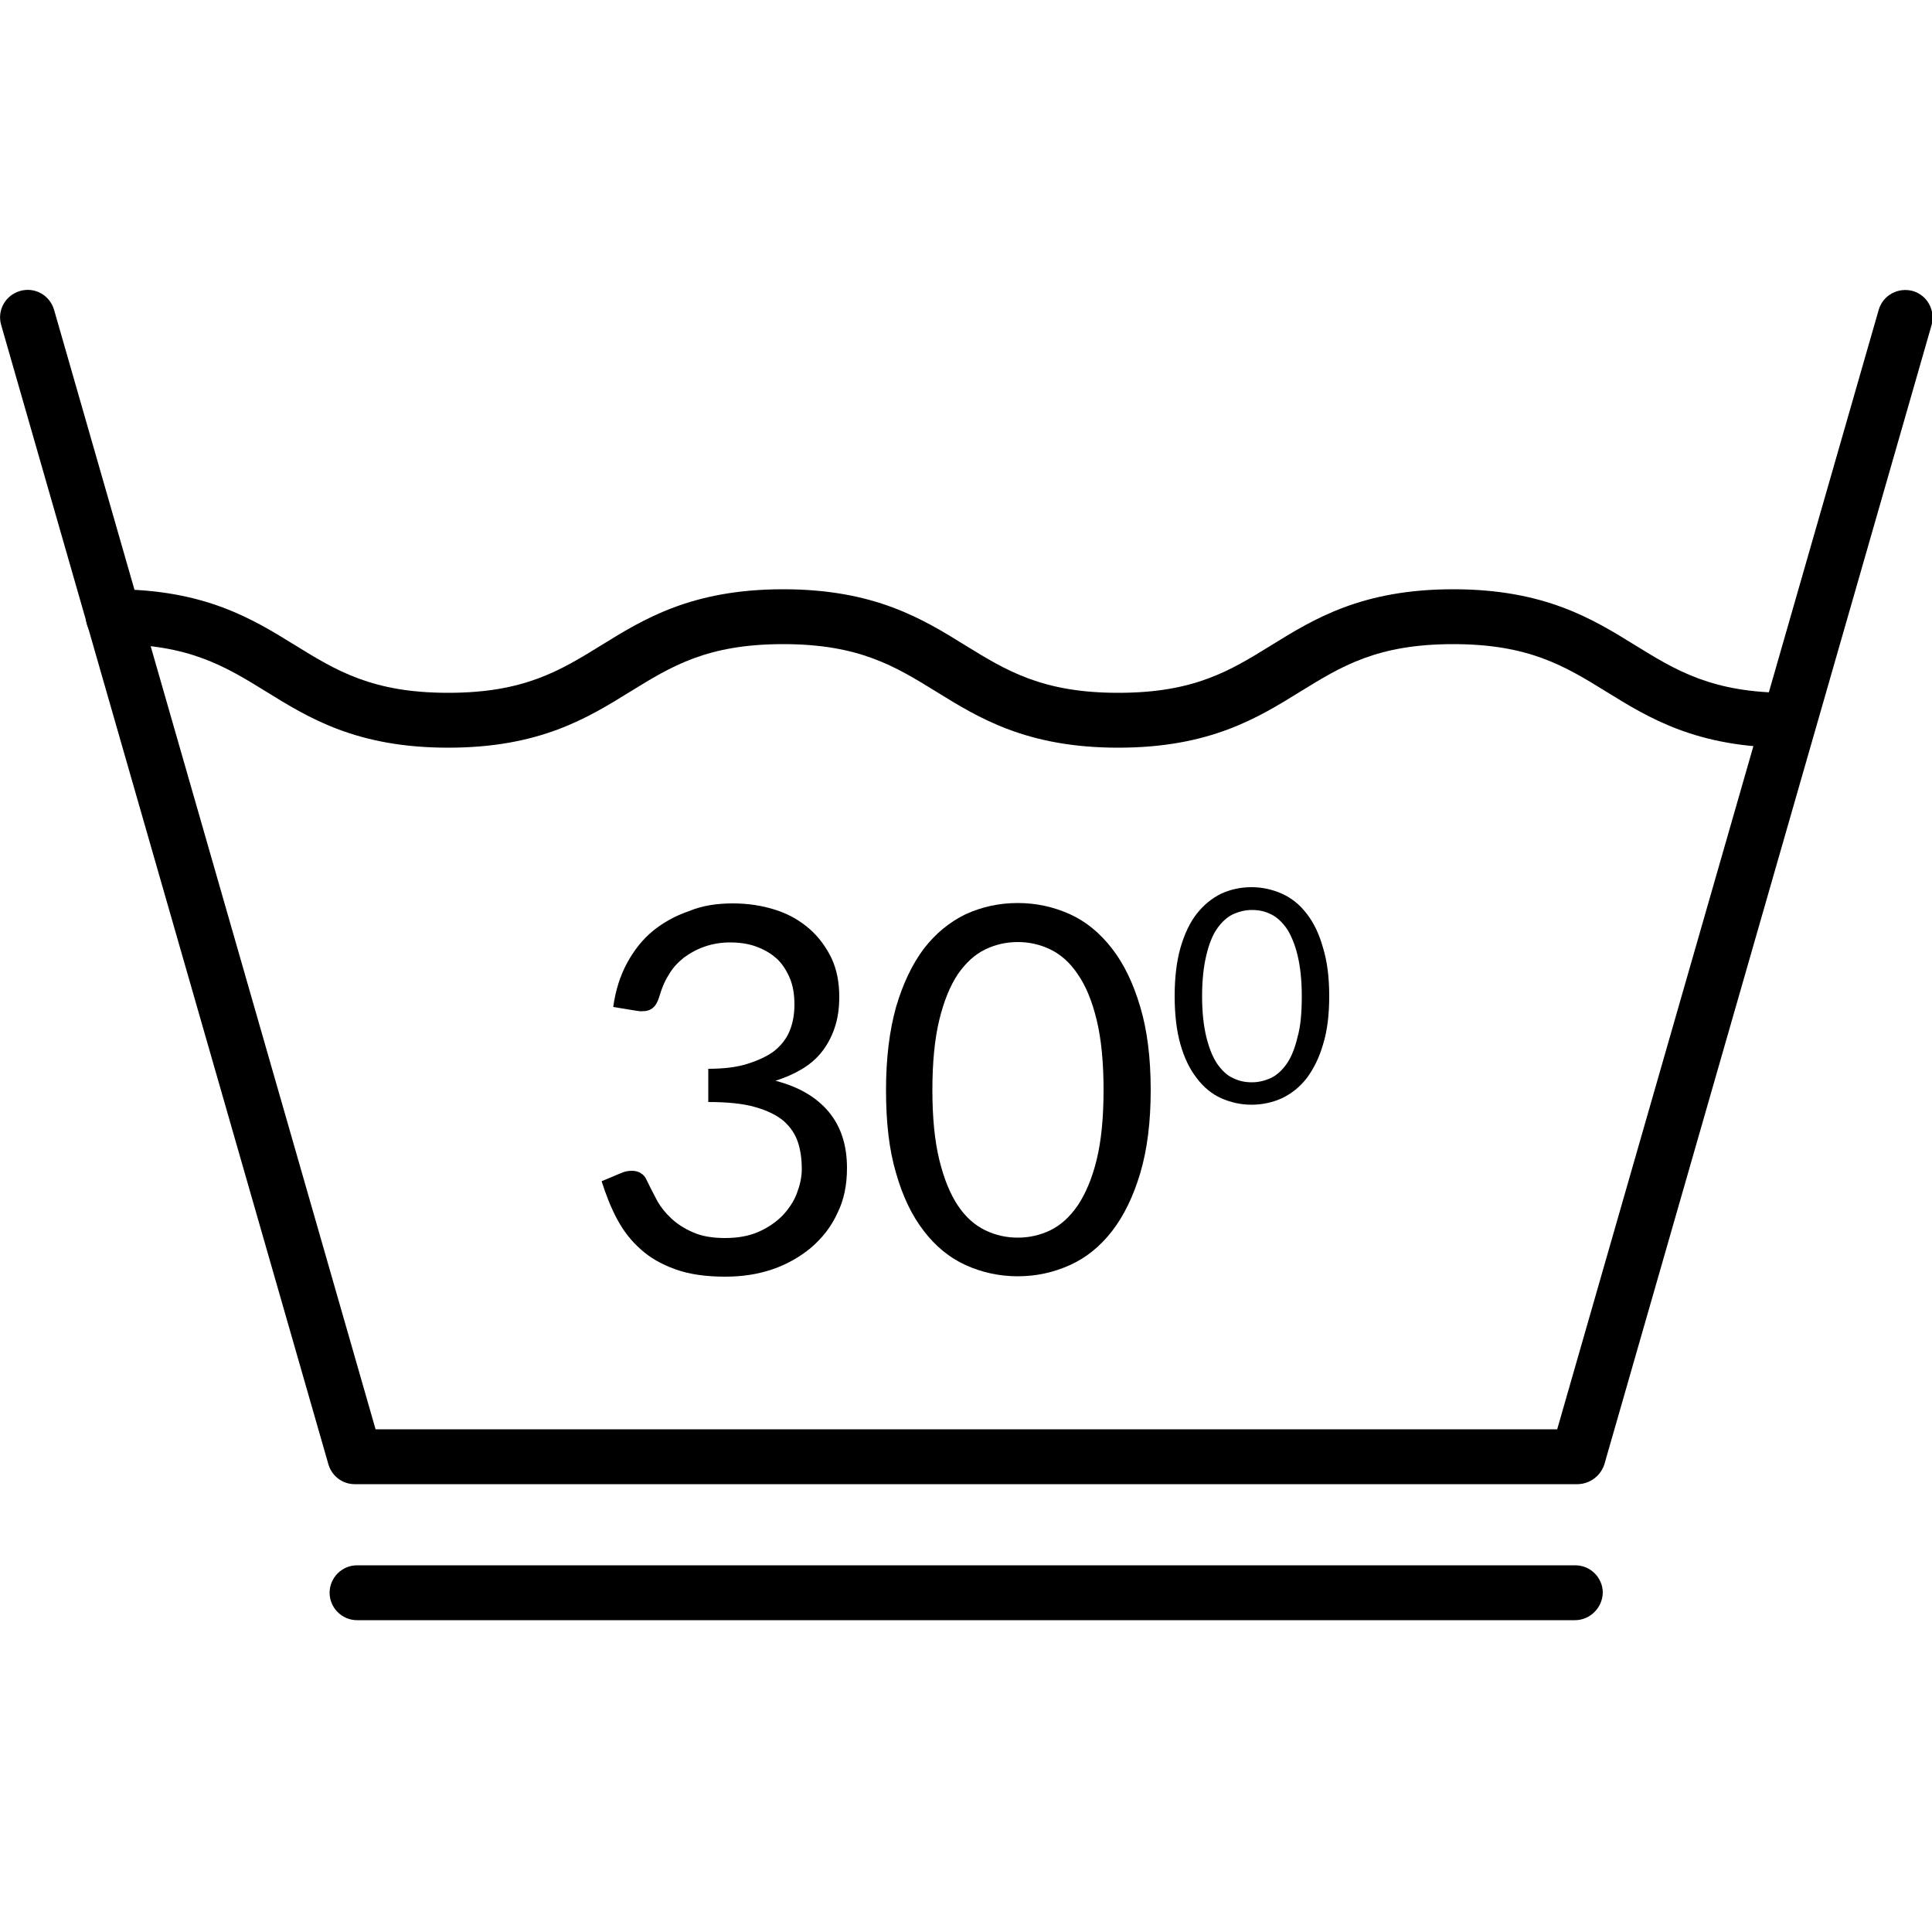 <?xml version="1.0" encoding="utf-8"?>
<!-- Generator: Adobe Illustrator 28.1.0, SVG Export Plug-In . SVG Version: 6.00 Build 0)  -->
<svg version="1.1" id="Ebene_1" xmlns="http://www.w3.org/2000/svg" xmlns:xlink="http://www.w3.org/1999/xlink" x="0px" y="0px"
	 viewBox="0 0 50 50" style="enable-background:new 0 0 50 50;" xml:space="preserve">
<g>
	<g>
		<g>
			<path d="M40.82,38.41H9.18c-0.32,0-0.59-0.21-0.68-0.51L0.03,8.41c-0.11-0.38,0.11-0.77,0.49-0.88c0.38-0.11,0.77,0.11,0.88,0.49
				l8.32,28.97h30.58l8.32-28.97c0.11-0.38,0.5-0.59,0.88-0.49c0.38,0.11,0.59,0.5,0.49,0.88l-8.47,29.49
				C41.42,38.2,41.14,38.41,40.82,38.41z"/>
		</g>
		<g>
			<path d="M46.28,19.35c-2.37,0-3.61-0.77-4.71-1.45c-1.07-0.66-2-1.23-3.96-1.23c-1.97,0-2.89,0.57-3.96,1.23
				c-1.1,0.68-2.34,1.45-4.71,1.45c-2.37,0-3.61-0.77-4.71-1.45c-1.07-0.66-2-1.23-3.96-1.23c-1.97,0-2.89,0.57-3.96,1.23
				c-1.1,0.68-2.34,1.45-4.71,1.45c-2.37,0-3.61-0.77-4.71-1.45c-1.07-0.66-2-1.23-3.96-1.23c-0.39,0-0.71-0.32-0.71-0.71
				c0-0.39,0.32-0.71,0.71-0.71c2.37,0,3.61,0.77,4.71,1.45c1.07,0.66,2,1.23,3.96,1.23s2.89-0.57,3.96-1.23
				c1.1-0.68,2.34-1.45,4.71-1.45c2.37,0,3.61,0.77,4.71,1.45c1.07,0.66,2,1.23,3.96,1.23c1.97,0,2.89-0.57,3.96-1.23
				c1.1-0.68,2.34-1.45,4.71-1.45c2.37,0,3.61,0.77,4.71,1.45c1.07,0.66,2,1.23,3.96,1.23c0.39,0,0.71,0.32,0.71,0.71
				C46.99,19.03,46.67,19.35,46.28,19.35z"/>
		</g>
	</g>
	<g>
		<path d="M40.76,41.93H9.24c-0.39,0-0.71-0.32-0.71-0.71c0-0.39,0.32-0.71,0.71-0.71h31.53c0.39,0,0.71,0.32,0.71,0.71
			C41.47,41.61,41.15,41.93,40.76,41.93z"/>
	</g>
</g>
<g>
	<path d="M18.97,23.38c0.4,0,0.77,0.06,1.11,0.17c0.34,0.11,0.63,0.28,0.87,0.49c0.24,0.21,0.43,0.47,0.57,0.76
		c0.14,0.3,0.2,0.63,0.2,1c0,0.3-0.04,0.57-0.12,0.8c-0.08,0.24-0.19,0.44-0.33,0.62c-0.14,0.18-0.32,0.33-0.52,0.45
		c-0.2,0.12-0.43,0.22-0.68,0.3c0.62,0.16,1.08,0.44,1.39,0.82c0.31,0.38,0.46,0.86,0.46,1.44c0,0.44-0.08,0.83-0.25,1.17
		c-0.16,0.35-0.39,0.64-0.68,0.89c-0.29,0.24-0.62,0.43-1,0.56c-0.38,0.13-0.79,0.19-1.22,0.19c-0.5,0-0.93-0.06-1.29-0.19
		c-0.36-0.13-0.66-0.3-0.9-0.52c-0.25-0.22-0.45-0.48-0.61-0.78c-0.16-0.3-0.29-0.63-0.4-0.98l0.5-0.21
		c0.09-0.04,0.18-0.06,0.28-0.06c0.09,0,0.17,0.02,0.23,0.06c0.07,0.04,0.12,0.1,0.15,0.17c0.01,0.02,0.02,0.04,0.03,0.06
		c0.01,0.02,0.02,0.04,0.03,0.06c0.06,0.13,0.14,0.27,0.22,0.43c0.09,0.16,0.21,0.31,0.36,0.45c0.15,0.14,0.33,0.26,0.56,0.36
		c0.22,0.1,0.5,0.15,0.83,0.15c0.33,0,0.62-0.05,0.87-0.16c0.25-0.11,0.45-0.25,0.62-0.42c0.16-0.17,0.29-0.36,0.37-0.57
		c0.08-0.21,0.13-0.42,0.13-0.63c0-0.25-0.03-0.49-0.1-0.7c-0.07-0.21-0.19-0.39-0.37-0.55c-0.18-0.15-0.42-0.27-0.74-0.36
		c-0.31-0.09-0.72-0.13-1.21-0.13v-0.86c0.4,0,0.74-0.04,1.02-0.13s0.52-0.2,0.7-0.34c0.18-0.15,0.31-0.32,0.39-0.52
		c0.08-0.2,0.12-0.43,0.12-0.67c0-0.27-0.04-0.51-0.13-0.71c-0.09-0.2-0.2-0.37-0.35-0.5c-0.15-0.13-0.33-0.23-0.53-0.3
		c-0.2-0.07-0.42-0.1-0.66-0.1c-0.24,0-0.46,0.04-0.66,0.11c-0.2,0.07-0.38,0.17-0.54,0.29c-0.16,0.13-0.29,0.27-0.39,0.45
		c-0.11,0.17-0.18,0.36-0.24,0.56c-0.04,0.13-0.09,0.22-0.16,0.28c-0.07,0.06-0.16,0.09-0.27,0.09c-0.02,0-0.05,0-0.07,0
		c-0.02,0-0.05-0.01-0.08-0.01l-0.61-0.1c0.06-0.43,0.18-0.81,0.36-1.14c0.18-0.33,0.4-0.61,0.67-0.83
		c0.27-0.22,0.58-0.39,0.93-0.51C18.19,23.43,18.57,23.38,18.97,23.38z"/>
	<path d="M29.78,28.21c0,0.83-0.09,1.54-0.27,2.15c-0.18,0.6-0.42,1.1-0.73,1.5c-0.31,0.4-0.67,0.69-1.09,0.88
		c-0.42,0.19-0.87,0.29-1.35,0.29c-0.48,0-0.93-0.1-1.35-0.29c-0.42-0.19-0.78-0.49-1.08-0.88c-0.31-0.4-0.55-0.9-0.72-1.5
		c-0.18-0.6-0.26-1.32-0.26-2.15c0-0.83,0.09-1.54,0.26-2.15c0.18-0.61,0.42-1.11,0.72-1.51c0.31-0.4,0.67-0.69,1.08-0.89
		c0.42-0.19,0.86-0.29,1.35-0.29c0.48,0,0.93,0.1,1.35,0.29c0.42,0.19,0.78,0.49,1.09,0.89c0.31,0.4,0.55,0.9,0.73,1.51
		C29.69,26.66,29.78,27.38,29.78,28.21z M28.56,28.21c0-0.72-0.06-1.33-0.18-1.82c-0.12-0.49-0.28-0.88-0.49-1.18
		c-0.2-0.3-0.44-0.51-0.71-0.64c-0.27-0.13-0.55-0.19-0.84-0.19c-0.29,0-0.57,0.06-0.84,0.19c-0.27,0.13-0.5,0.34-0.71,0.64
		c-0.2,0.3-0.36,0.69-0.48,1.18c-0.12,0.49-0.18,1.1-0.18,1.82c0,0.72,0.06,1.32,0.18,1.81c0.12,0.49,0.28,0.88,0.48,1.18
		c0.2,0.3,0.44,0.51,0.71,0.64c0.27,0.13,0.55,0.19,0.84,0.19c0.29,0,0.57-0.06,0.84-0.19c0.27-0.13,0.5-0.34,0.71-0.64
		c0.2-0.3,0.37-0.69,0.49-1.18C28.5,29.53,28.56,28.93,28.56,28.21z"/>
	<path d="M34.4,25.78c0,0.48-0.05,0.9-0.16,1.25c-0.1,0.35-0.25,0.64-0.42,0.87c-0.18,0.23-0.39,0.4-0.64,0.52
		c-0.24,0.11-0.51,0.17-0.79,0.17c-0.28,0-0.54-0.06-0.79-0.17c-0.24-0.11-0.45-0.28-0.63-0.52c-0.18-0.23-0.32-0.52-0.42-0.87
		c-0.1-0.35-0.15-0.77-0.15-1.25c0-0.48,0.05-0.9,0.15-1.25c0.1-0.35,0.24-0.65,0.42-0.88c0.18-0.23,0.39-0.4,0.63-0.52
		c0.24-0.11,0.5-0.17,0.79-0.17c0.28,0,0.54,0.06,0.79,0.17c0.24,0.11,0.46,0.28,0.64,0.52c0.18,0.23,0.32,0.52,0.42,0.88
		C34.35,24.89,34.4,25.3,34.4,25.78z M33.69,25.78c0-0.42-0.04-0.77-0.11-1.06c-0.07-0.29-0.17-0.52-0.28-0.69
		c-0.12-0.17-0.26-0.3-0.41-0.37c-0.16-0.08-0.32-0.11-0.49-0.11c-0.17,0-0.33,0.04-0.49,0.11c-0.16,0.08-0.29,0.2-0.41,0.37
		c-0.12,0.17-0.21,0.4-0.28,0.69c-0.07,0.29-0.11,0.64-0.11,1.06c0,0.42,0.04,0.77,0.11,1.06c0.07,0.28,0.16,0.51,0.28,0.69
		c0.12,0.17,0.25,0.3,0.41,0.37c0.16,0.08,0.32,0.11,0.49,0.11c0.17,0,0.33-0.04,0.49-0.11c0.16-0.08,0.29-0.2,0.41-0.37
		c0.12-0.17,0.21-0.4,0.28-0.69C33.66,26.56,33.69,26.21,33.69,25.78z"/>
</g>
</svg>
